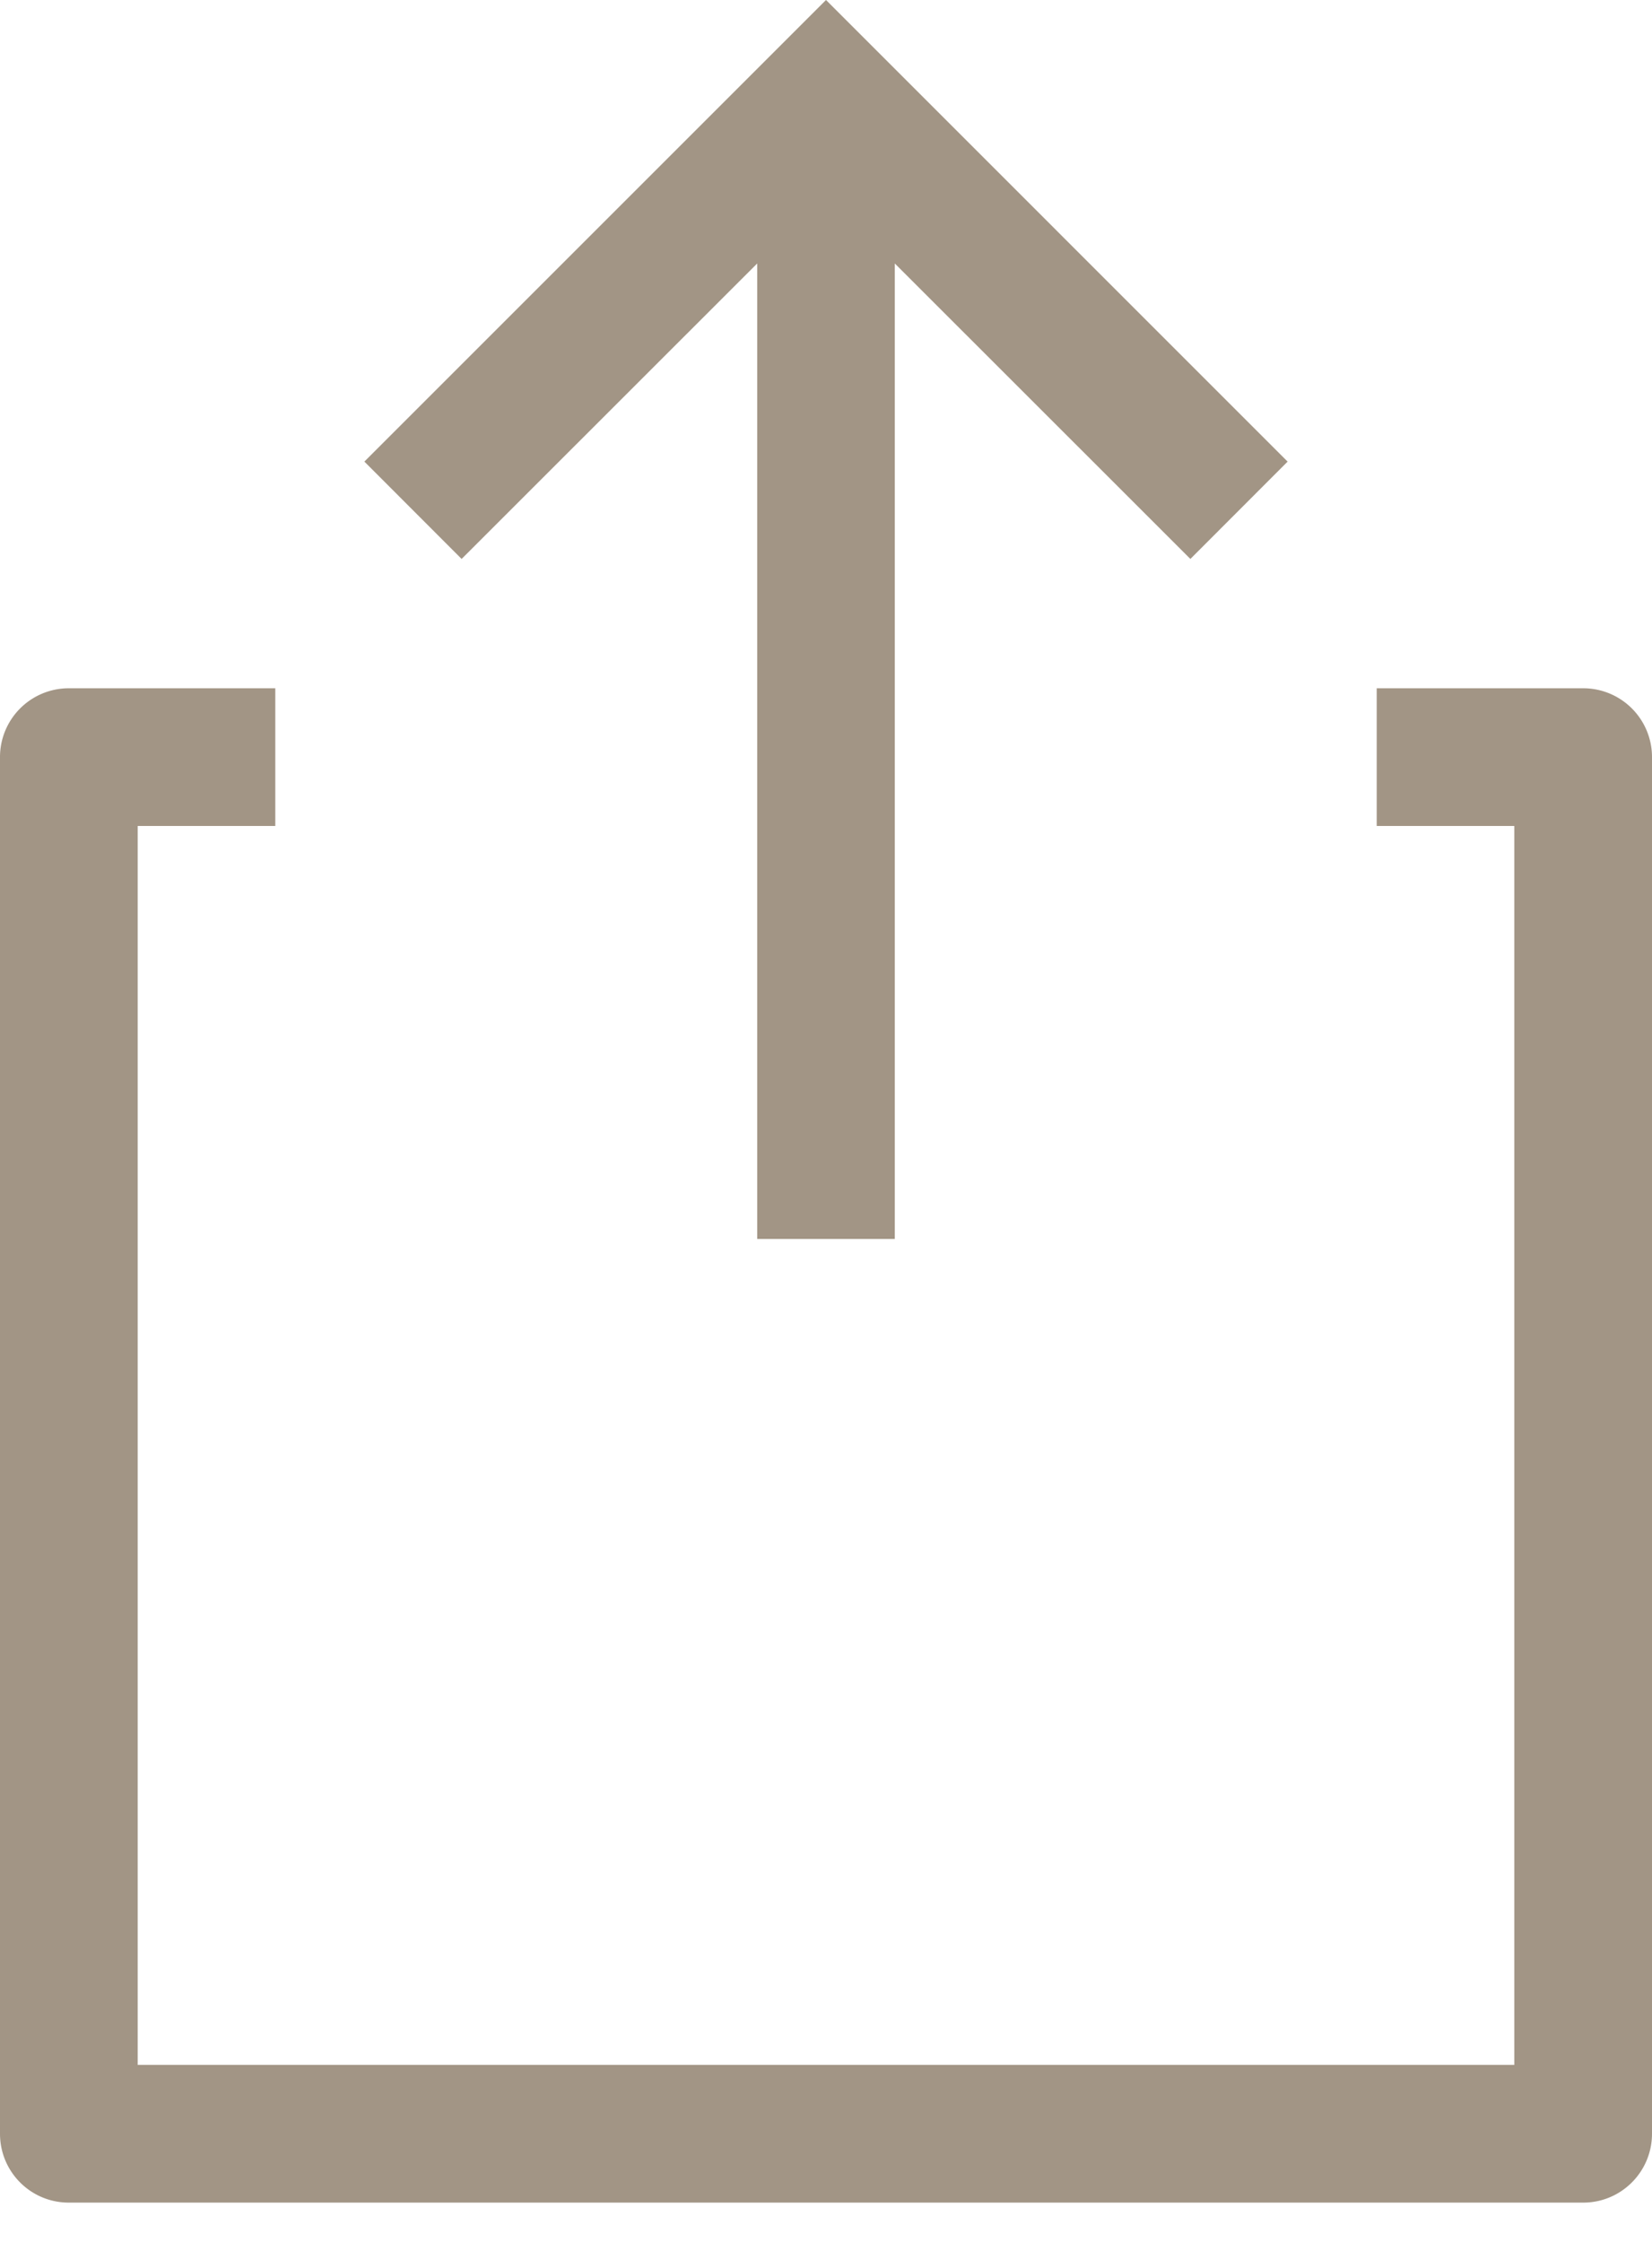 <svg width="14" height="19" xmlns="http://www.w3.org/2000/svg"><g fill="#A29585" fill-rule="nonzero"><path d="M13.417 5.833h-1.75V7h1.166v10.5H1.167V7h1.166V5.833H.583A.583.583 0 000 6.417v11.666c0 .323.26.584.583.584h12.834c.322 0 .583-.261.583-.584V6.417a.583.583 0 00-.583-.584z"/><path d="M6.417 2.233V10.5h1.166V2.233l2.505 2.504.824-.825L7 0 3.088 3.912l.824.825z"/></g></svg>